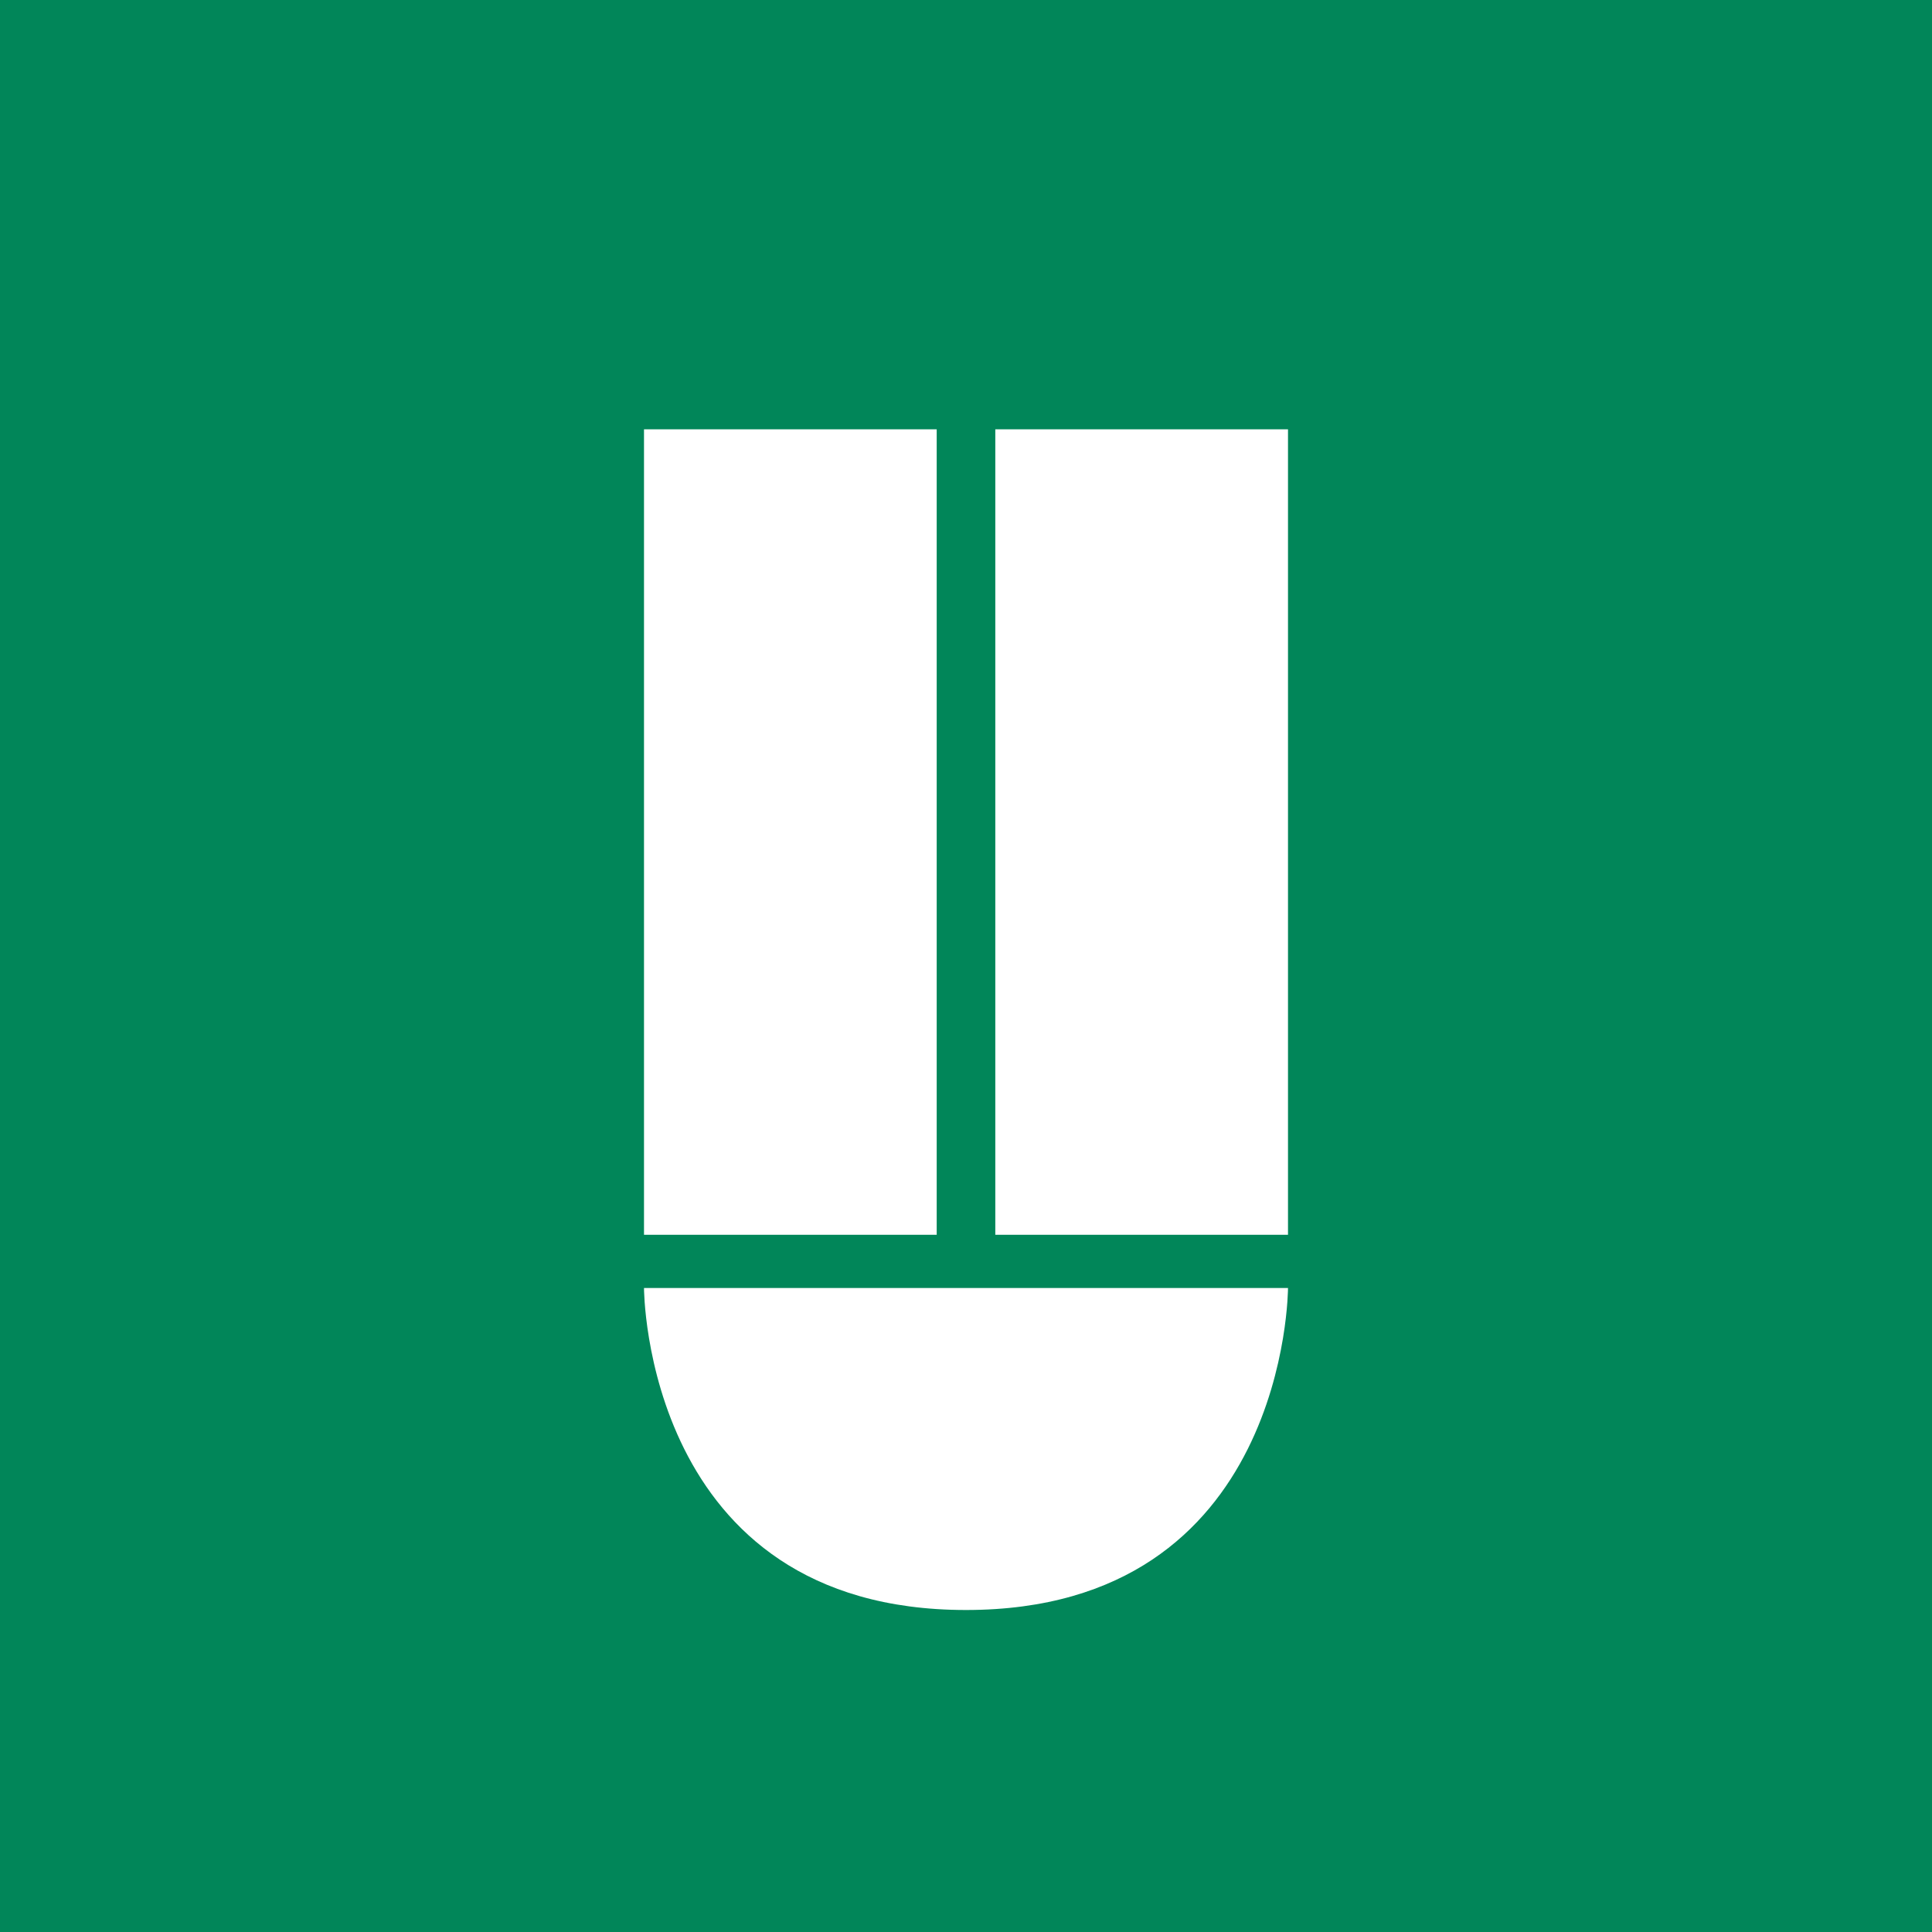 <svg xmlns="http://www.w3.org/2000/svg" width="18" height="18"><path fill="#018659" d="M0 0h18v18H0z"/><path fill="#fff" d="M6 4h2.727v7.504H6V4zm3.273 0H12v7.504H9.273V4zM12 12H6s0 3 3 3 3-3 3-3z"/></svg>